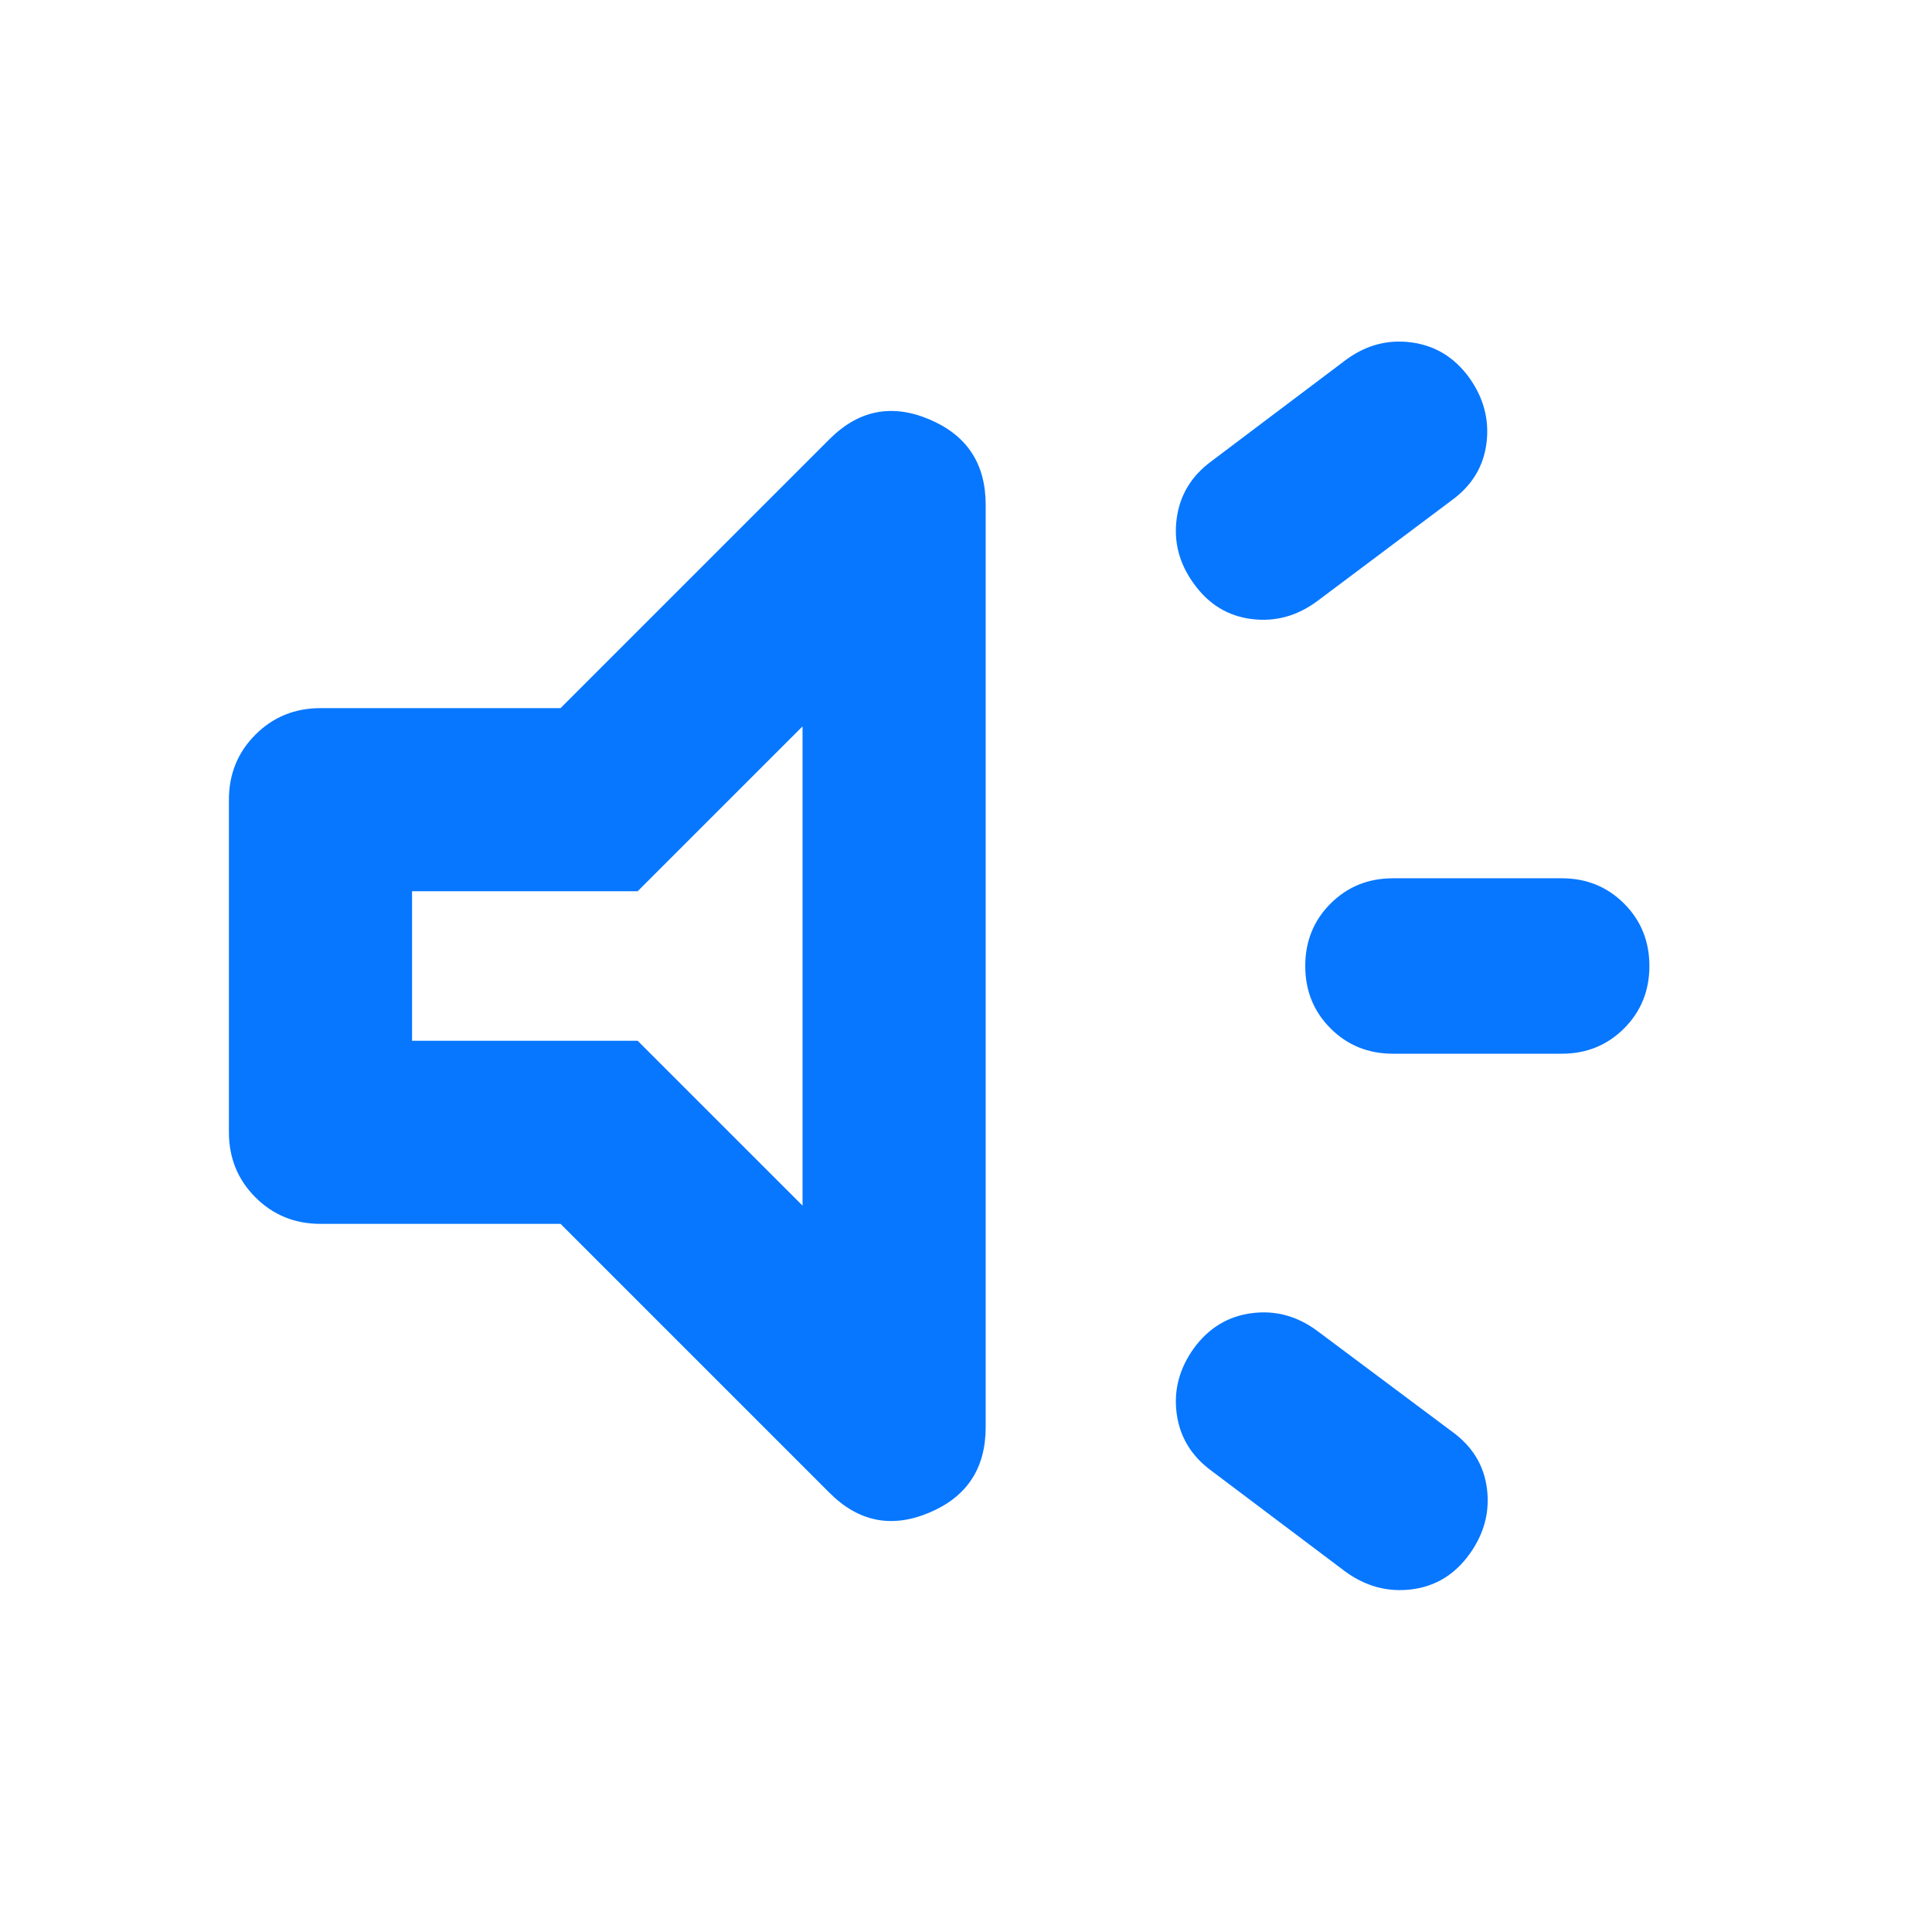 <svg width="72" height="72" viewBox="0 0 72 72" fill="none" xmlns="http://www.w3.org/2000/svg">
<g clip-path="url(#clip0_734_27192)">
<mask id="mask0_734_27192" style="mask-type:alpha" maskUnits="userSpaceOnUse" x="0" y="0" width="73" height="72">
<rect x="0.5" width="72" height="72" fill="#D9D9D9"/>
</mask>
<g mask="url(#mask0_734_27192)">
<path d="M58.199 39.269H51.912C50.99 39.269 50.215 38.955 49.586 38.326C48.957 37.697 48.643 36.922 48.643 36C48.643 35.078 48.957 34.303 49.586 33.674C50.215 33.045 50.99 32.731 51.912 32.731H58.199C59.121 32.731 59.896 33.045 60.525 33.674C61.154 34.303 61.468 35.078 61.468 36C61.468 36.922 61.154 37.697 60.525 38.326C59.896 38.955 59.121 39.269 58.199 39.269ZM44.497 50.239C45.045 49.491 45.758 49.058 46.635 48.94C47.513 48.822 48.326 49.037 49.073 49.585L54.106 53.346C54.867 53.894 55.303 54.604 55.414 55.475C55.526 56.347 55.309 57.163 54.761 57.922C54.212 58.682 53.497 59.118 52.613 59.23C51.729 59.343 50.907 59.124 50.148 58.577L45.151 54.815C44.403 54.267 43.97 53.557 43.852 52.686C43.734 51.814 43.949 50.998 44.497 50.239ZM54.089 18.654L49.073 22.415C48.326 22.963 47.513 23.181 46.635 23.069C45.758 22.957 45.045 22.521 44.497 21.761C43.949 21.014 43.734 20.201 43.852 19.323C43.97 18.445 44.403 17.733 45.151 17.185L50.166 13.405C50.913 12.857 51.726 12.643 52.604 12.761C53.482 12.879 54.194 13.312 54.742 14.059C55.291 14.819 55.508 15.638 55.397 16.516C55.285 17.393 54.849 18.106 54.089 18.654ZM20.89 45.61H11.944C10.986 45.61 10.178 45.281 9.519 44.622C8.861 43.963 8.531 43.155 8.531 42.197V29.803C8.531 28.845 8.861 28.037 9.519 27.378C10.178 26.72 10.986 26.39 11.944 26.39H20.89L30.915 16.365C31.997 15.283 33.236 15.037 34.635 15.629C36.033 16.22 36.733 17.279 36.733 18.808V53.191C36.733 54.721 36.033 55.781 34.635 56.371C33.236 56.962 31.997 56.717 30.915 55.635L20.89 45.61ZM29.908 27.07L23.762 33.215H15.356V38.785H23.762L29.908 44.93V27.07Z" fill="#0777FF"/>
</g>
</g>
<defs>
<clipPath id="clip0_734_27192">
<rect width="72" height="72" fill="white"/>
</clipPath>
</defs>
</svg>
